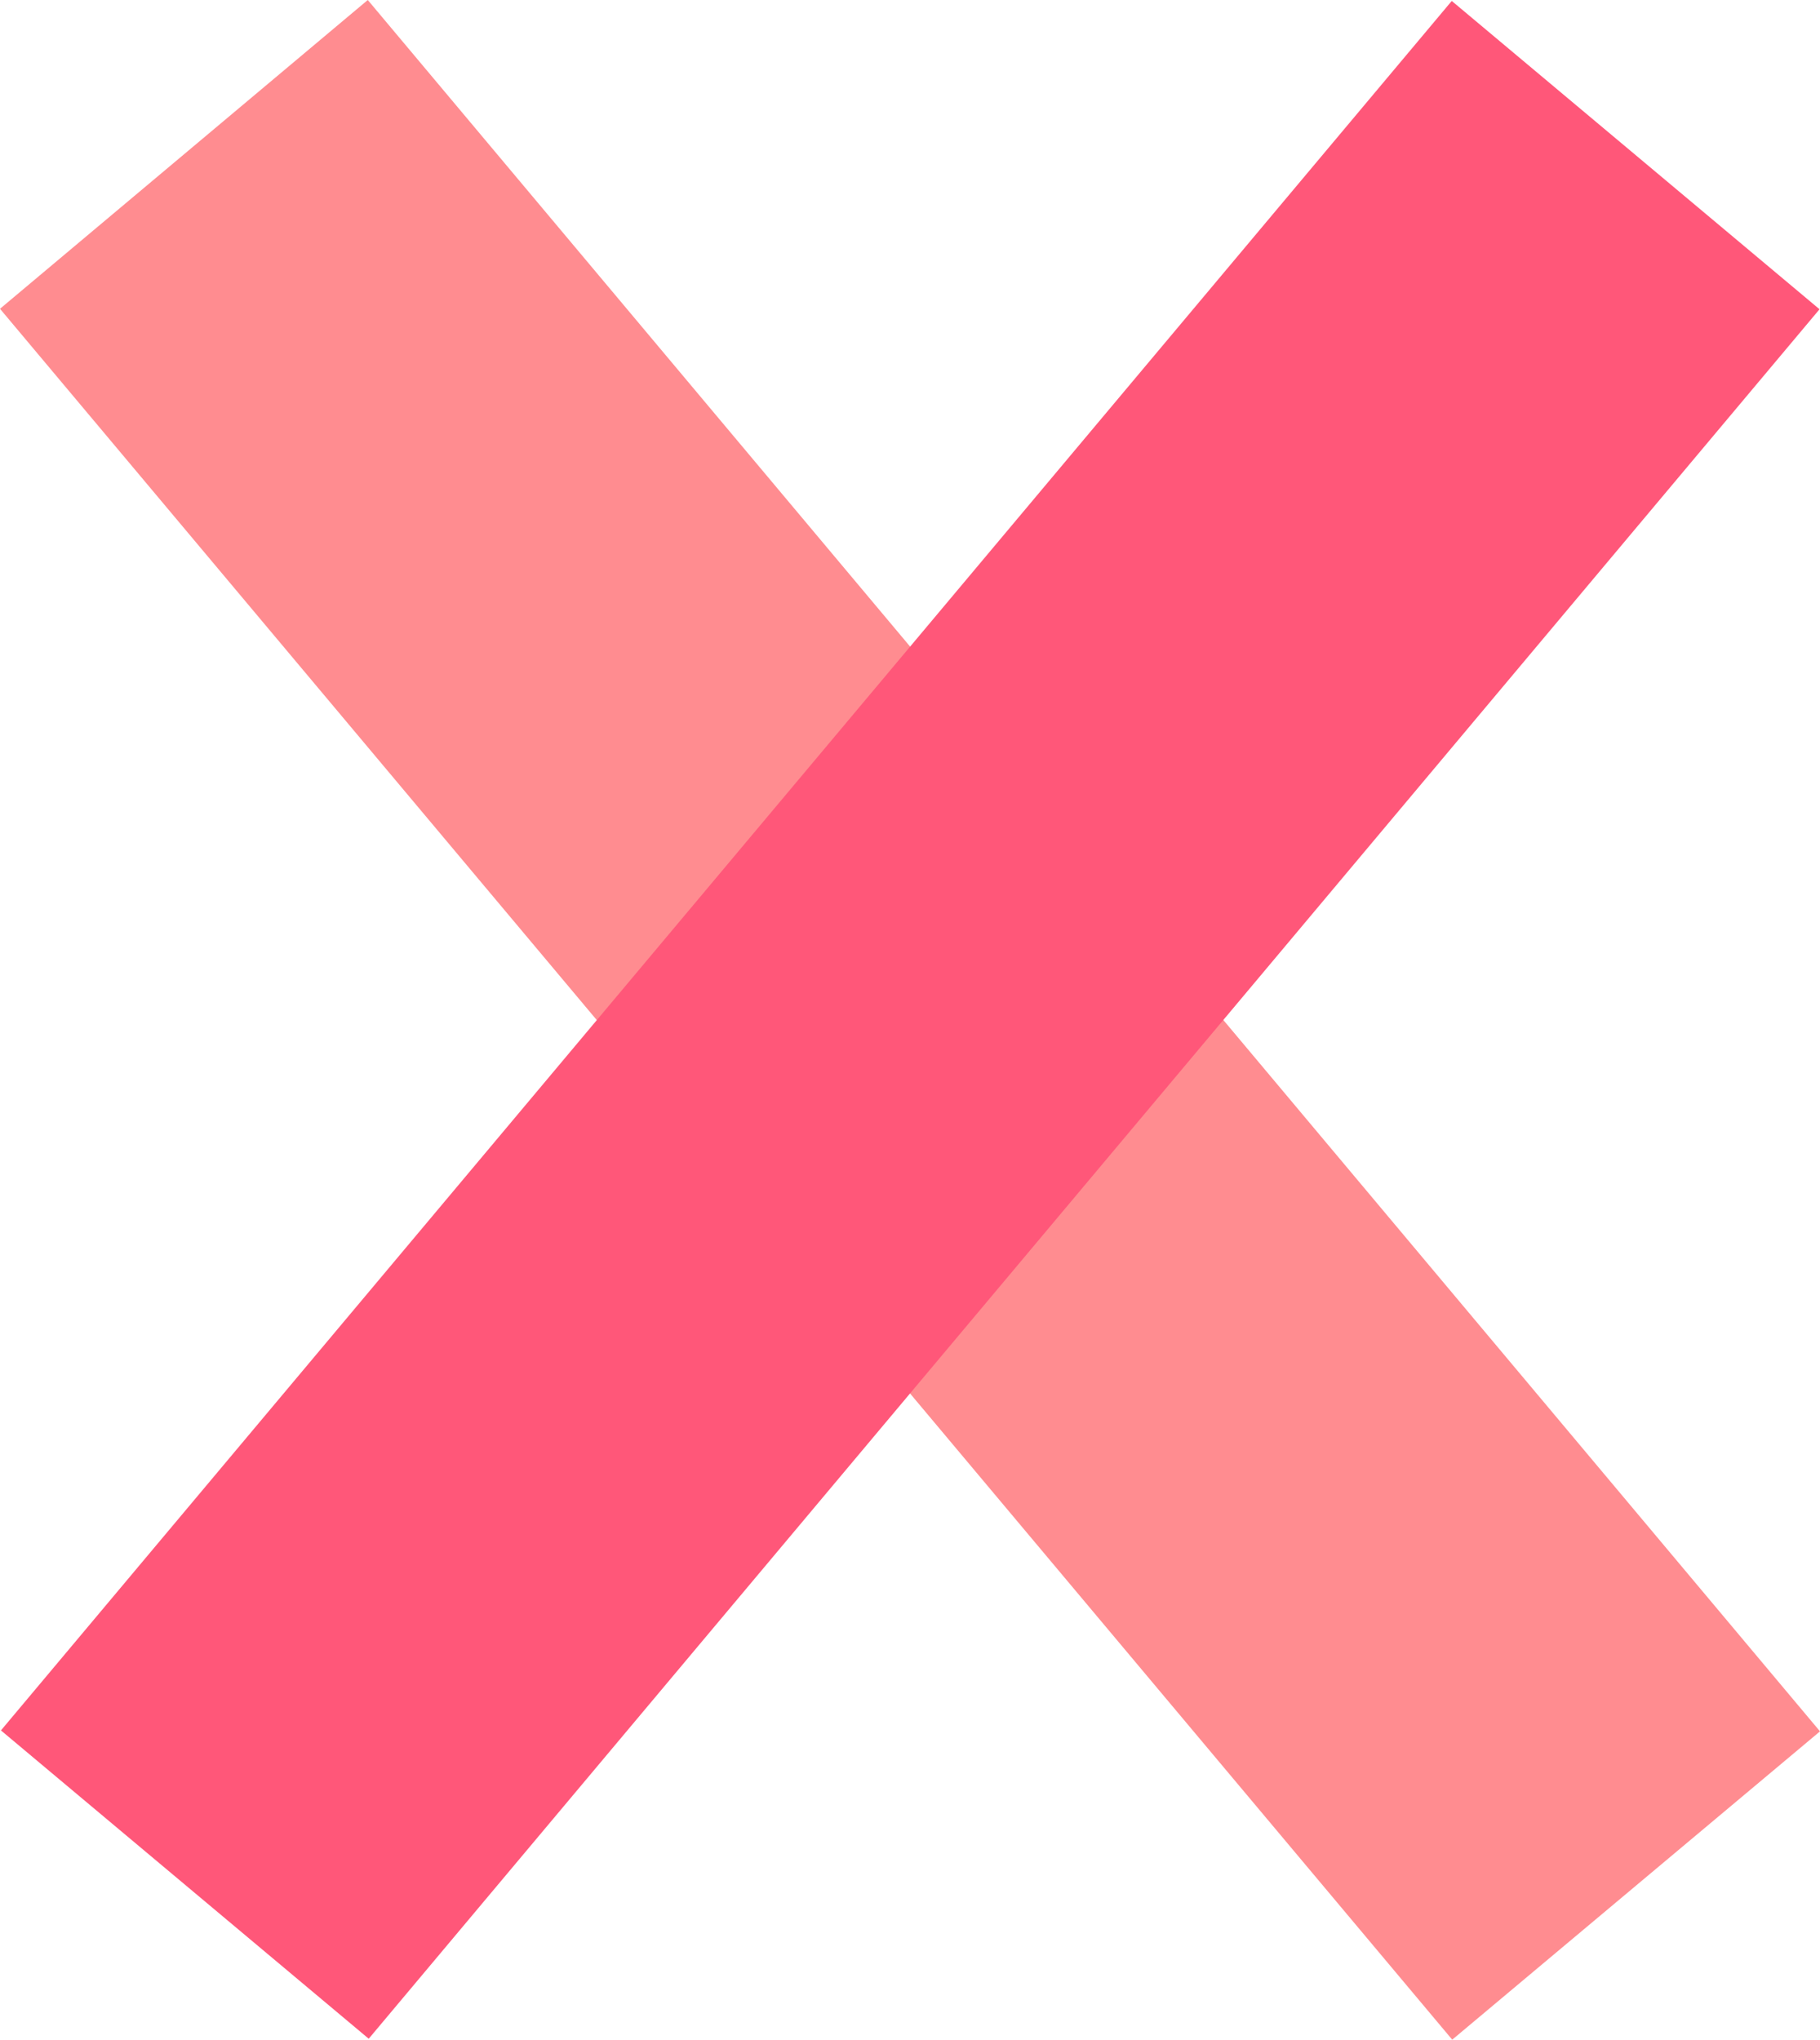 <?xml version="1.0" encoding="UTF-8"?>
<svg id="Artwork" xmlns="http://www.w3.org/2000/svg" version="1.1" viewBox="0 0 385.5 432">
  <defs>
    <style>
      .cls-1 {
        fill: #ff8c90;
      }

      .cls-1, .cls-2 {
        stroke-width: 0px;
      }

      .cls-2 {
        fill: #ff5779;
      }
    </style>
  </defs>
  <path id="Pfad_494" data-name="Pfad 494" class="cls-1" d="M77.9,0L0,65.4l307.6,366.6,77.9-65.3L77.9,0Z"/>
  <path id="Pfad_495" data-name="Pfad 495" class="cls-2" d="M.2,366.5l77.9,65.3L385.4,65.5,307.5.2.2,366.5Z"/>
</svg>